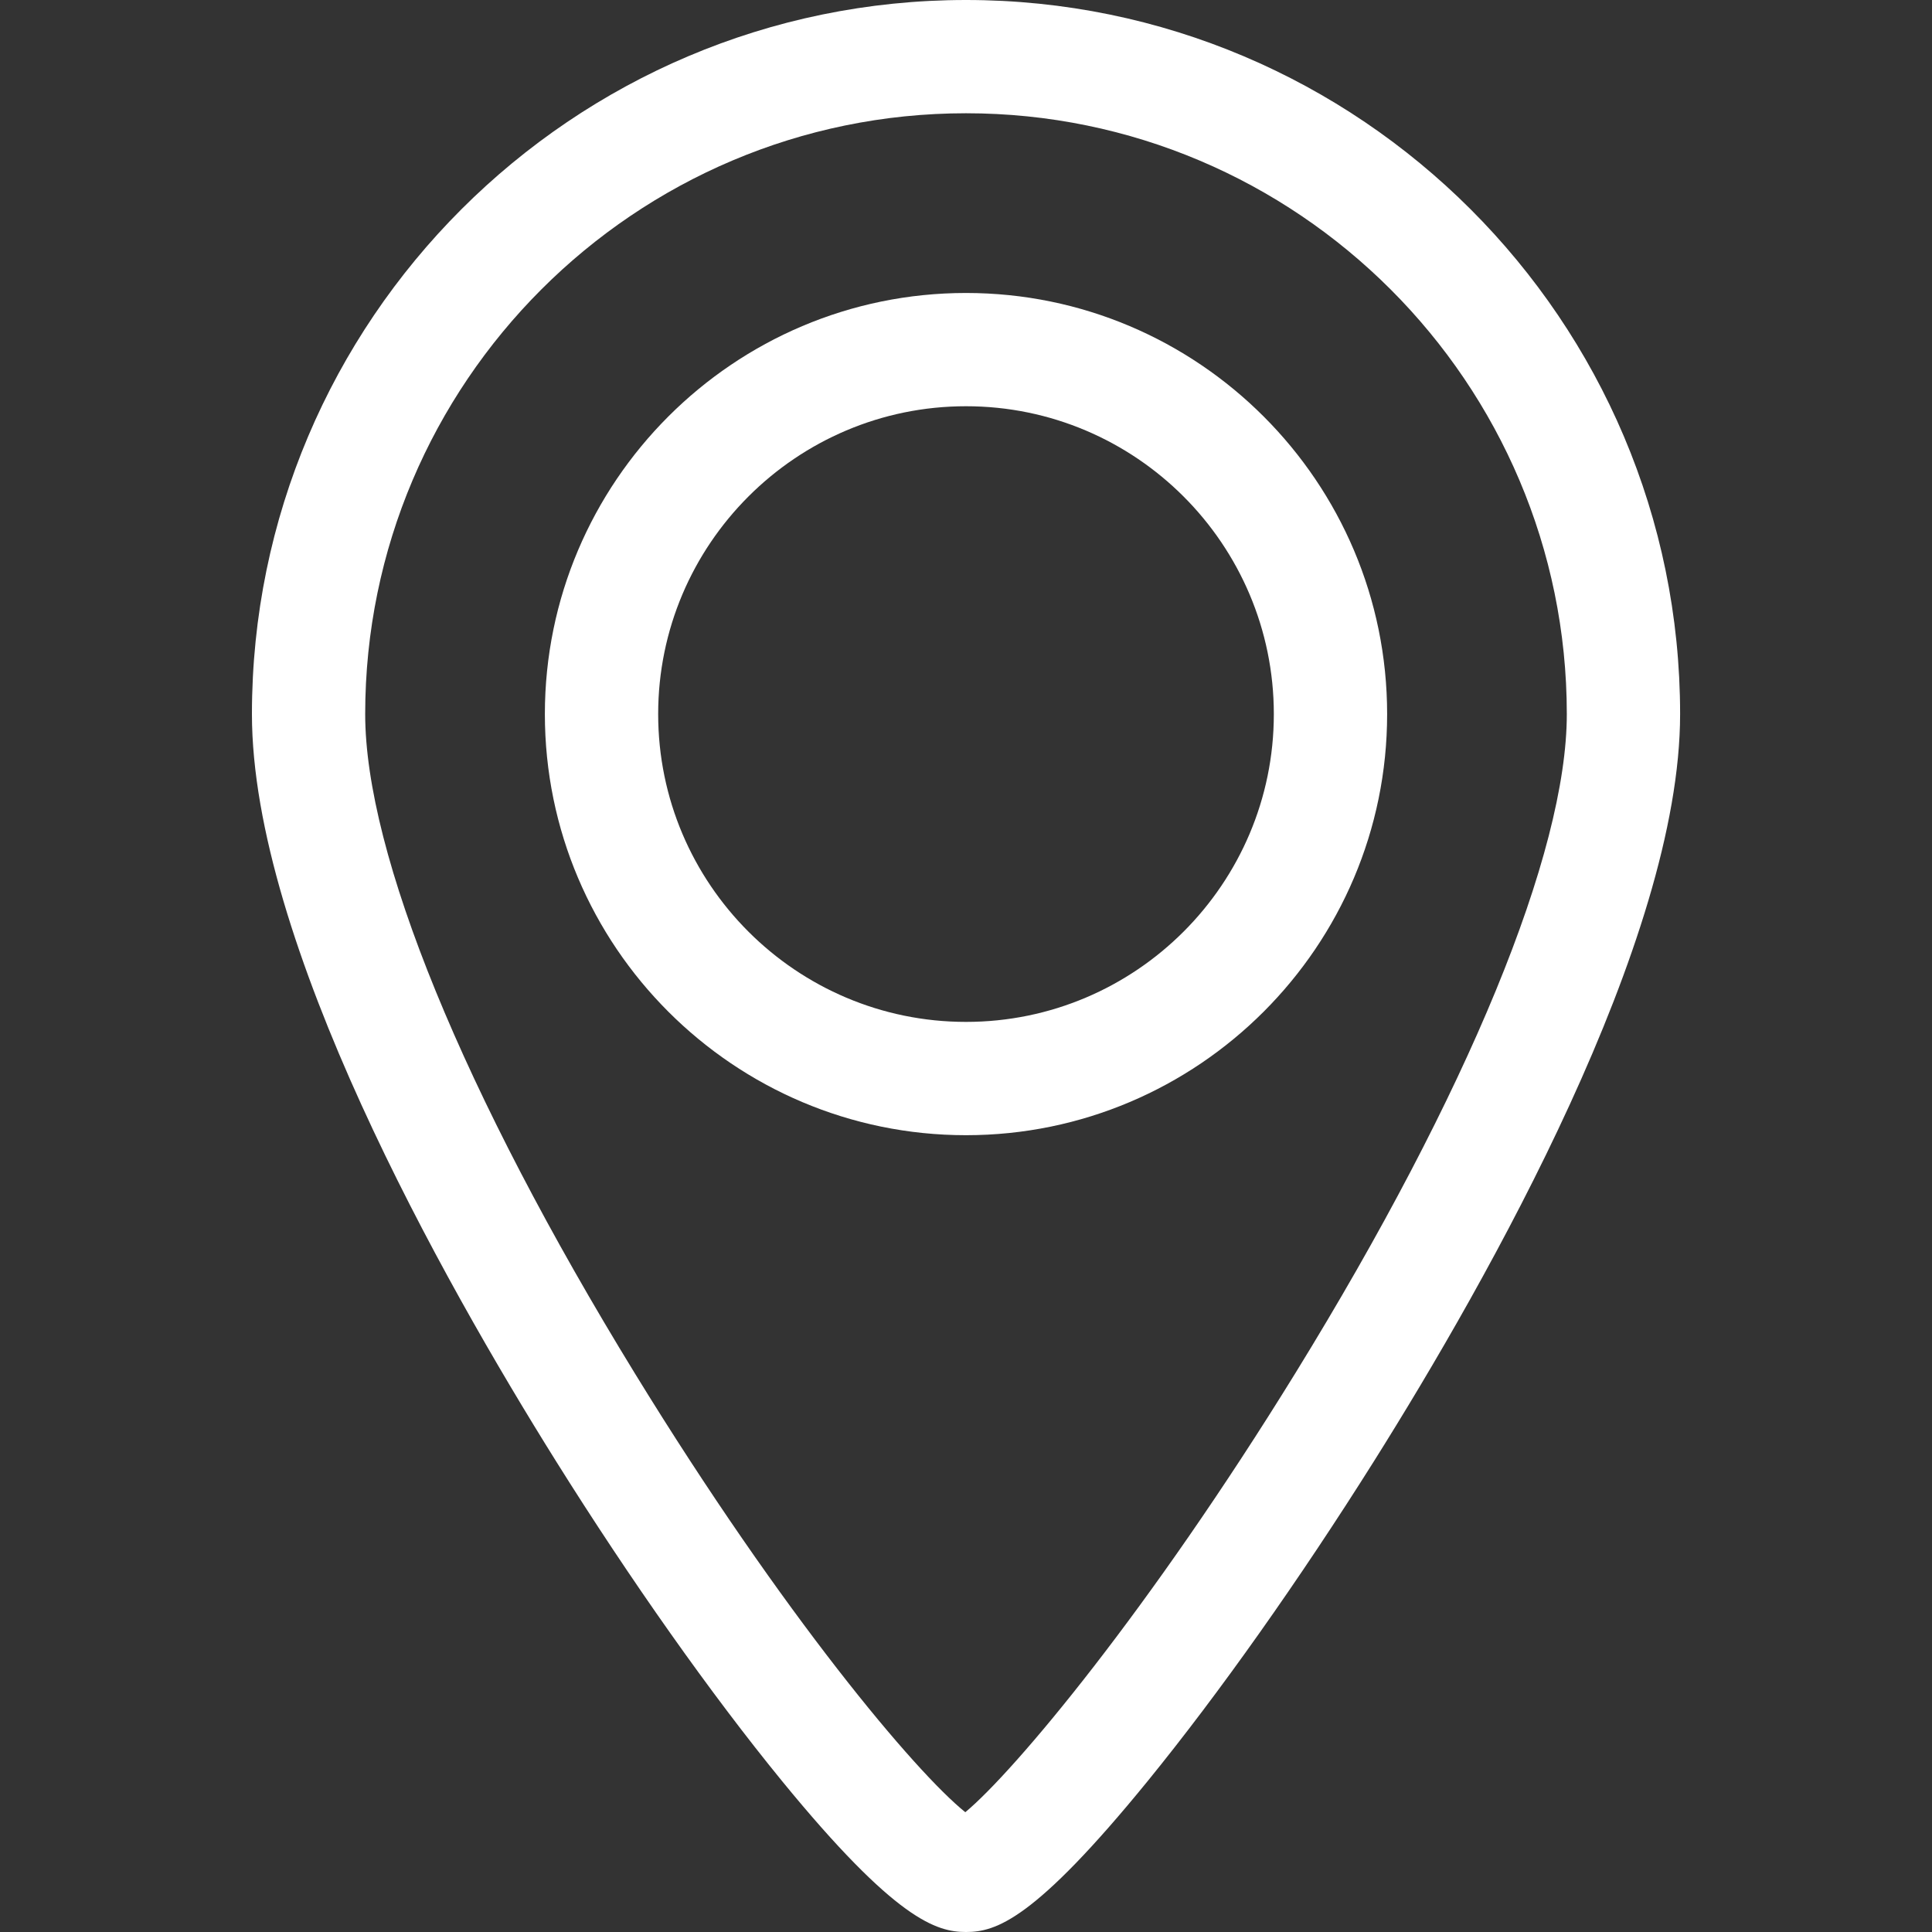 <?xml version="1.0" encoding="UTF-8"?> <svg xmlns="http://www.w3.org/2000/svg" width="45" height="45" viewBox="0 0 45 45" fill="none"><rect x="0" y="0" width="45" height="45" fill="#333333" stroke="none"/><path d="M22.5 6.824C17.092 6.824 12.691 11.224 12.691 16.633C12.691 22.041 17.092 26.441 22.5 26.441C27.908 26.441 32.309 22.041 32.309 16.633C32.309 11.224 27.908 6.824 22.5 6.824ZM22.5 23.802C18.546 23.802 15.33 20.586 15.33 16.632C15.33 12.679 18.546 9.462 22.5 9.462C26.454 9.462 29.67 12.679 29.67 16.633C29.67 20.586 26.454 23.802 22.5 23.802Z" fill="white"></path><path d="M22.5 0C13.329 0 5.868 7.461 5.868 16.632C5.868 21.921 10.303 29.801 12.947 34.028C14.687 36.808 16.556 39.454 18.211 41.479C20.867 44.728 21.818 45 22.5 45C23.193 45 24.09 44.728 26.738 41.477C28.396 39.44 30.267 36.795 32.005 34.03C34.667 29.793 39.133 21.899 39.133 16.632C39.133 7.461 31.671 0 22.5 0ZM30.176 31.976C26.764 37.513 23.632 41.255 22.484 42.21C21.33 41.284 18.249 37.631 14.79 31.993C10.797 25.483 8.506 19.884 8.506 16.632C8.506 8.916 14.784 2.638 22.5 2.638C30.216 2.638 36.494 8.916 36.494 16.632C36.494 19.865 34.191 25.458 30.176 31.976Z" fill="white"></path></svg> 